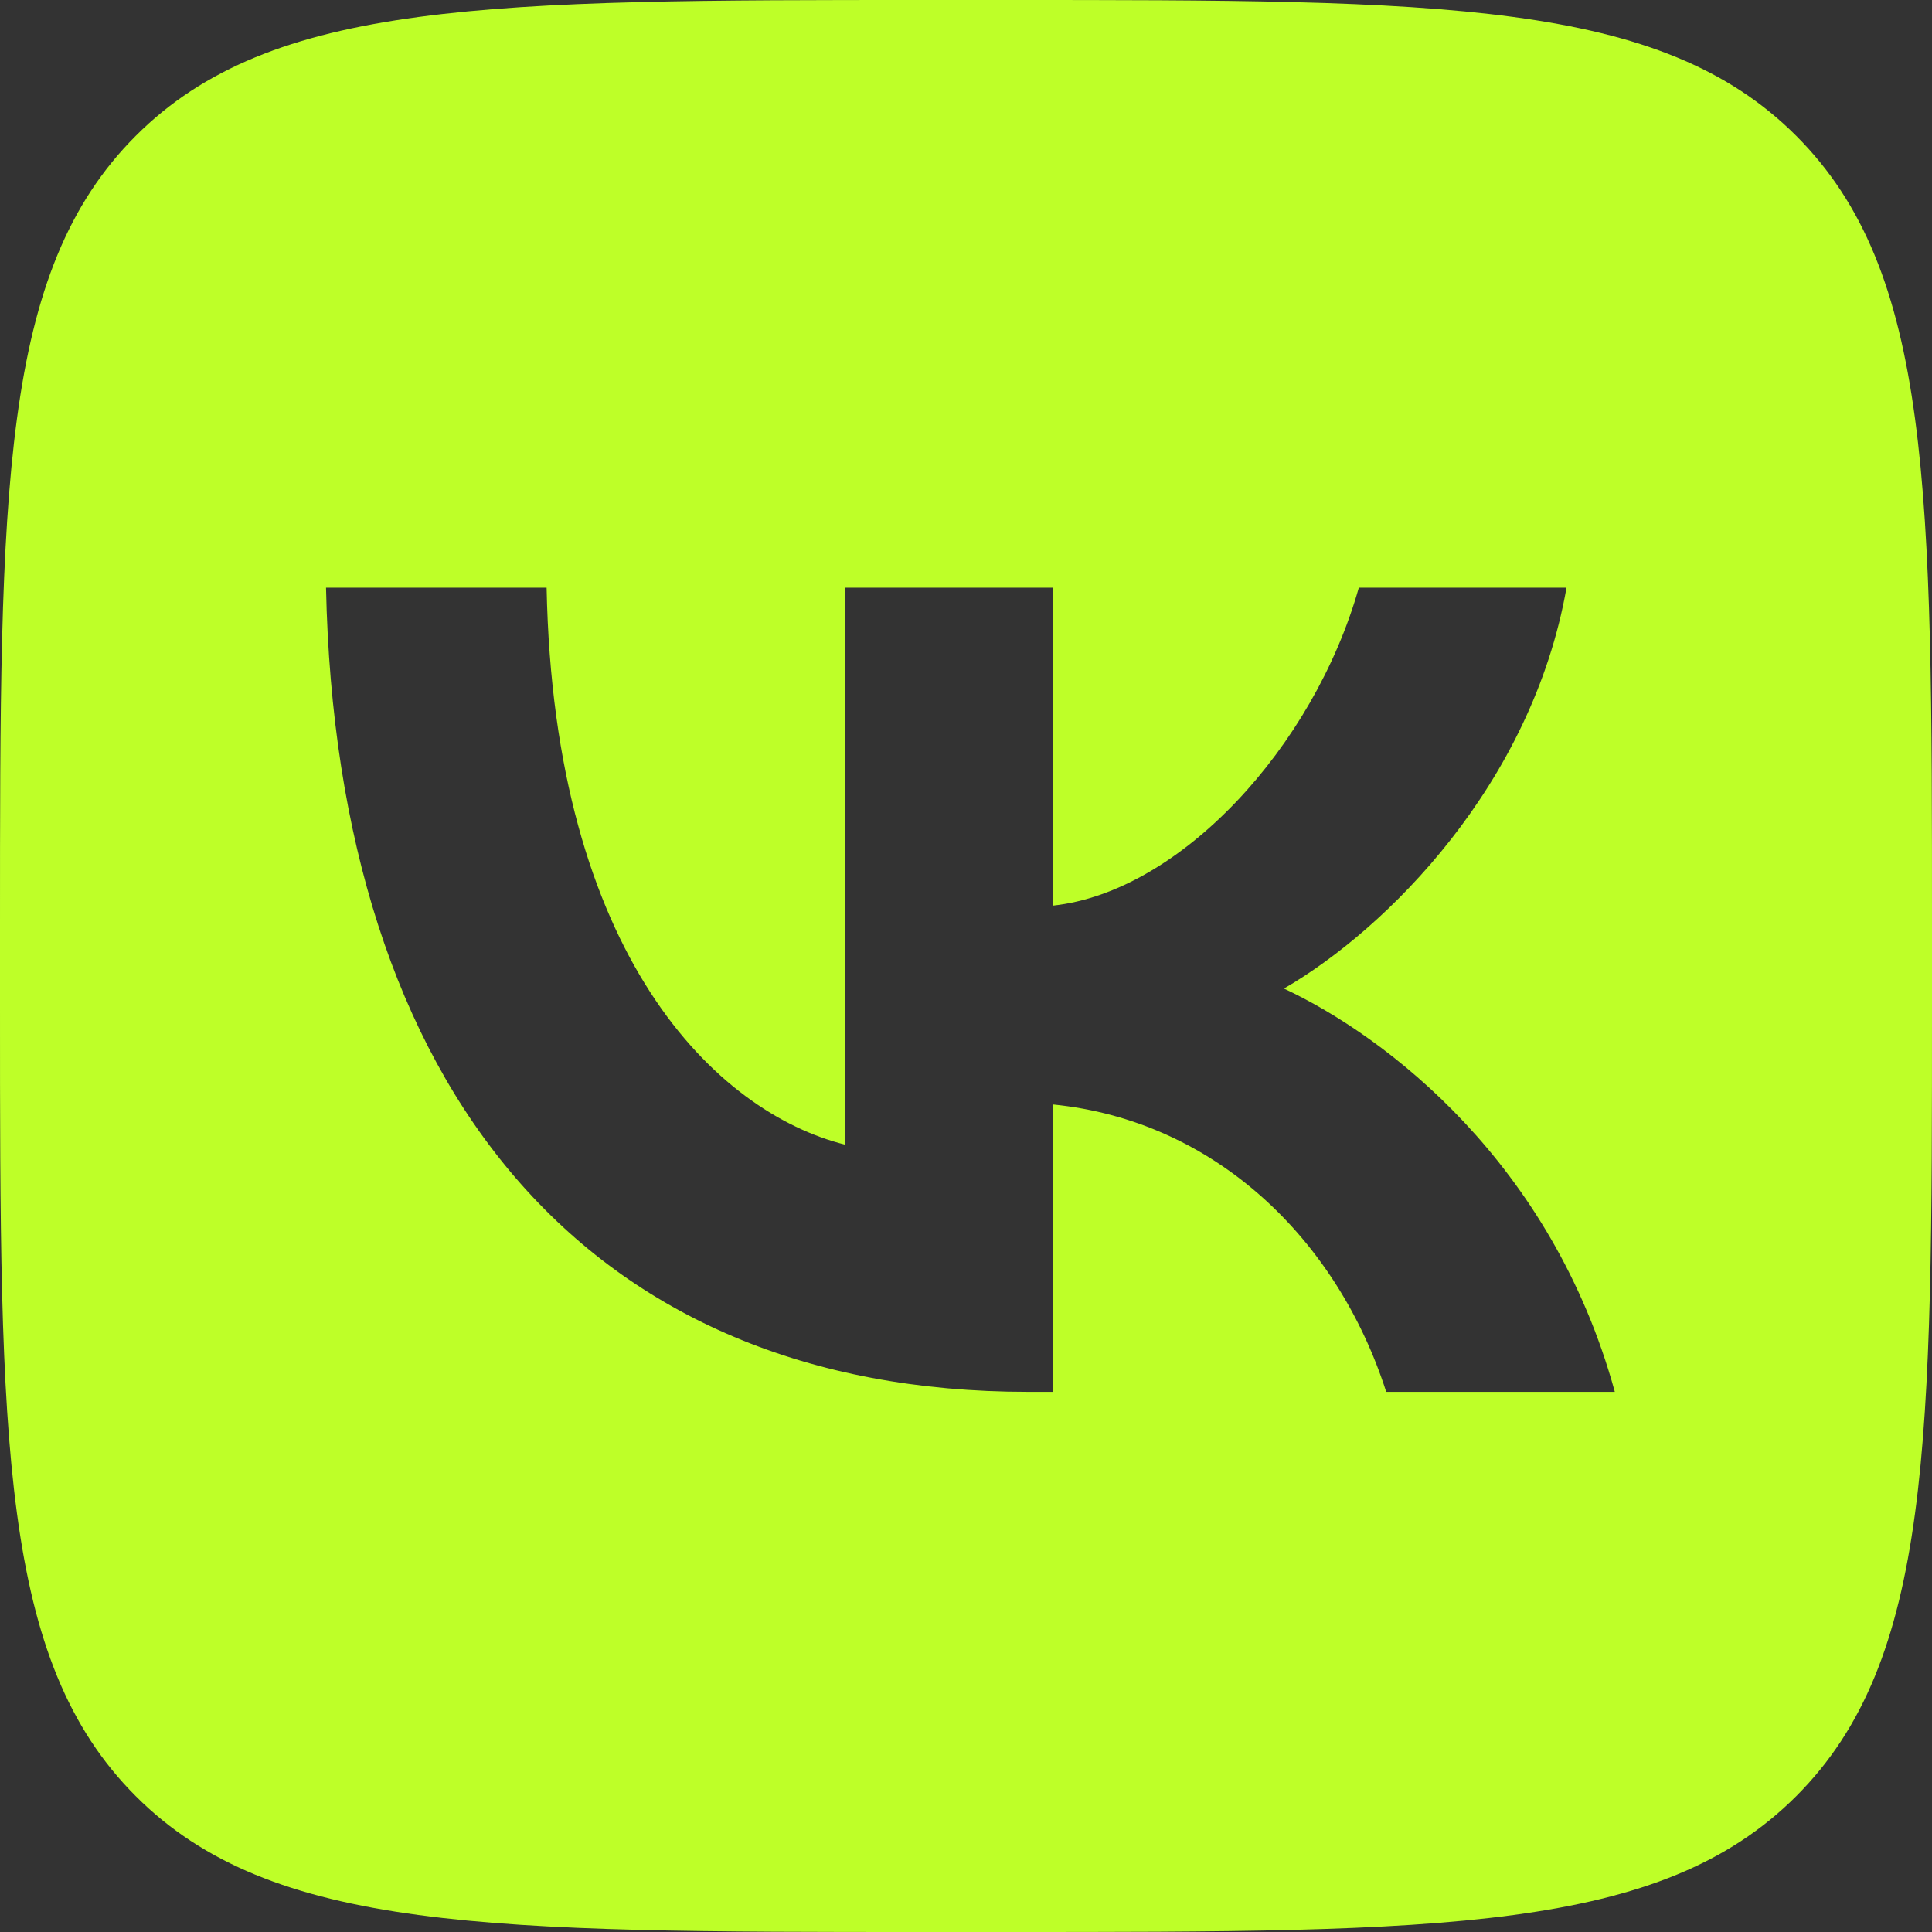<?xml version="1.0" encoding="UTF-8"?> <svg xmlns="http://www.w3.org/2000/svg" width="52" height="52" viewBox="0 0 52 52" fill="none"><rect x="0" y="0" width="52" height="52" fill="#333333" stroke="none"/><g clip-path="url(#clip0_129_575)"><path fill-rule="evenodd" clip-rule="evenodd" d="M3.655 3.655C0 7.311 0 13.194 0 24.96V27.04C0 38.806 0 44.689 3.655 48.345C7.311 52 13.194 52 24.96 52H27.04C38.806 52 44.689 52 48.345 48.345C52 44.689 52 38.806 52 27.04V24.96C52 13.194 52 7.311 48.345 3.655C44.689 0 38.806 0 27.04 0H24.96C13.194 0 7.311 0 3.655 3.655ZM8.775 15.817C9.057 29.337 15.817 37.462 27.668 37.462H28.34V29.727C32.695 30.16 35.988 33.345 37.31 37.462H43.463C41.773 31.308 37.332 27.907 34.558 26.607C37.332 25.003 41.232 21.103 42.163 15.817H36.573C35.36 20.107 31.764 24.007 28.34 24.375V15.817H22.75V30.81C19.283 29.943 14.907 25.74 14.712 15.817H8.775Z" fill="#BEFF28"></path></g><defs><clipPath id="clip0_129_575"><rect width="52" height="52" fill="white"></rect></clipPath></defs></svg> 